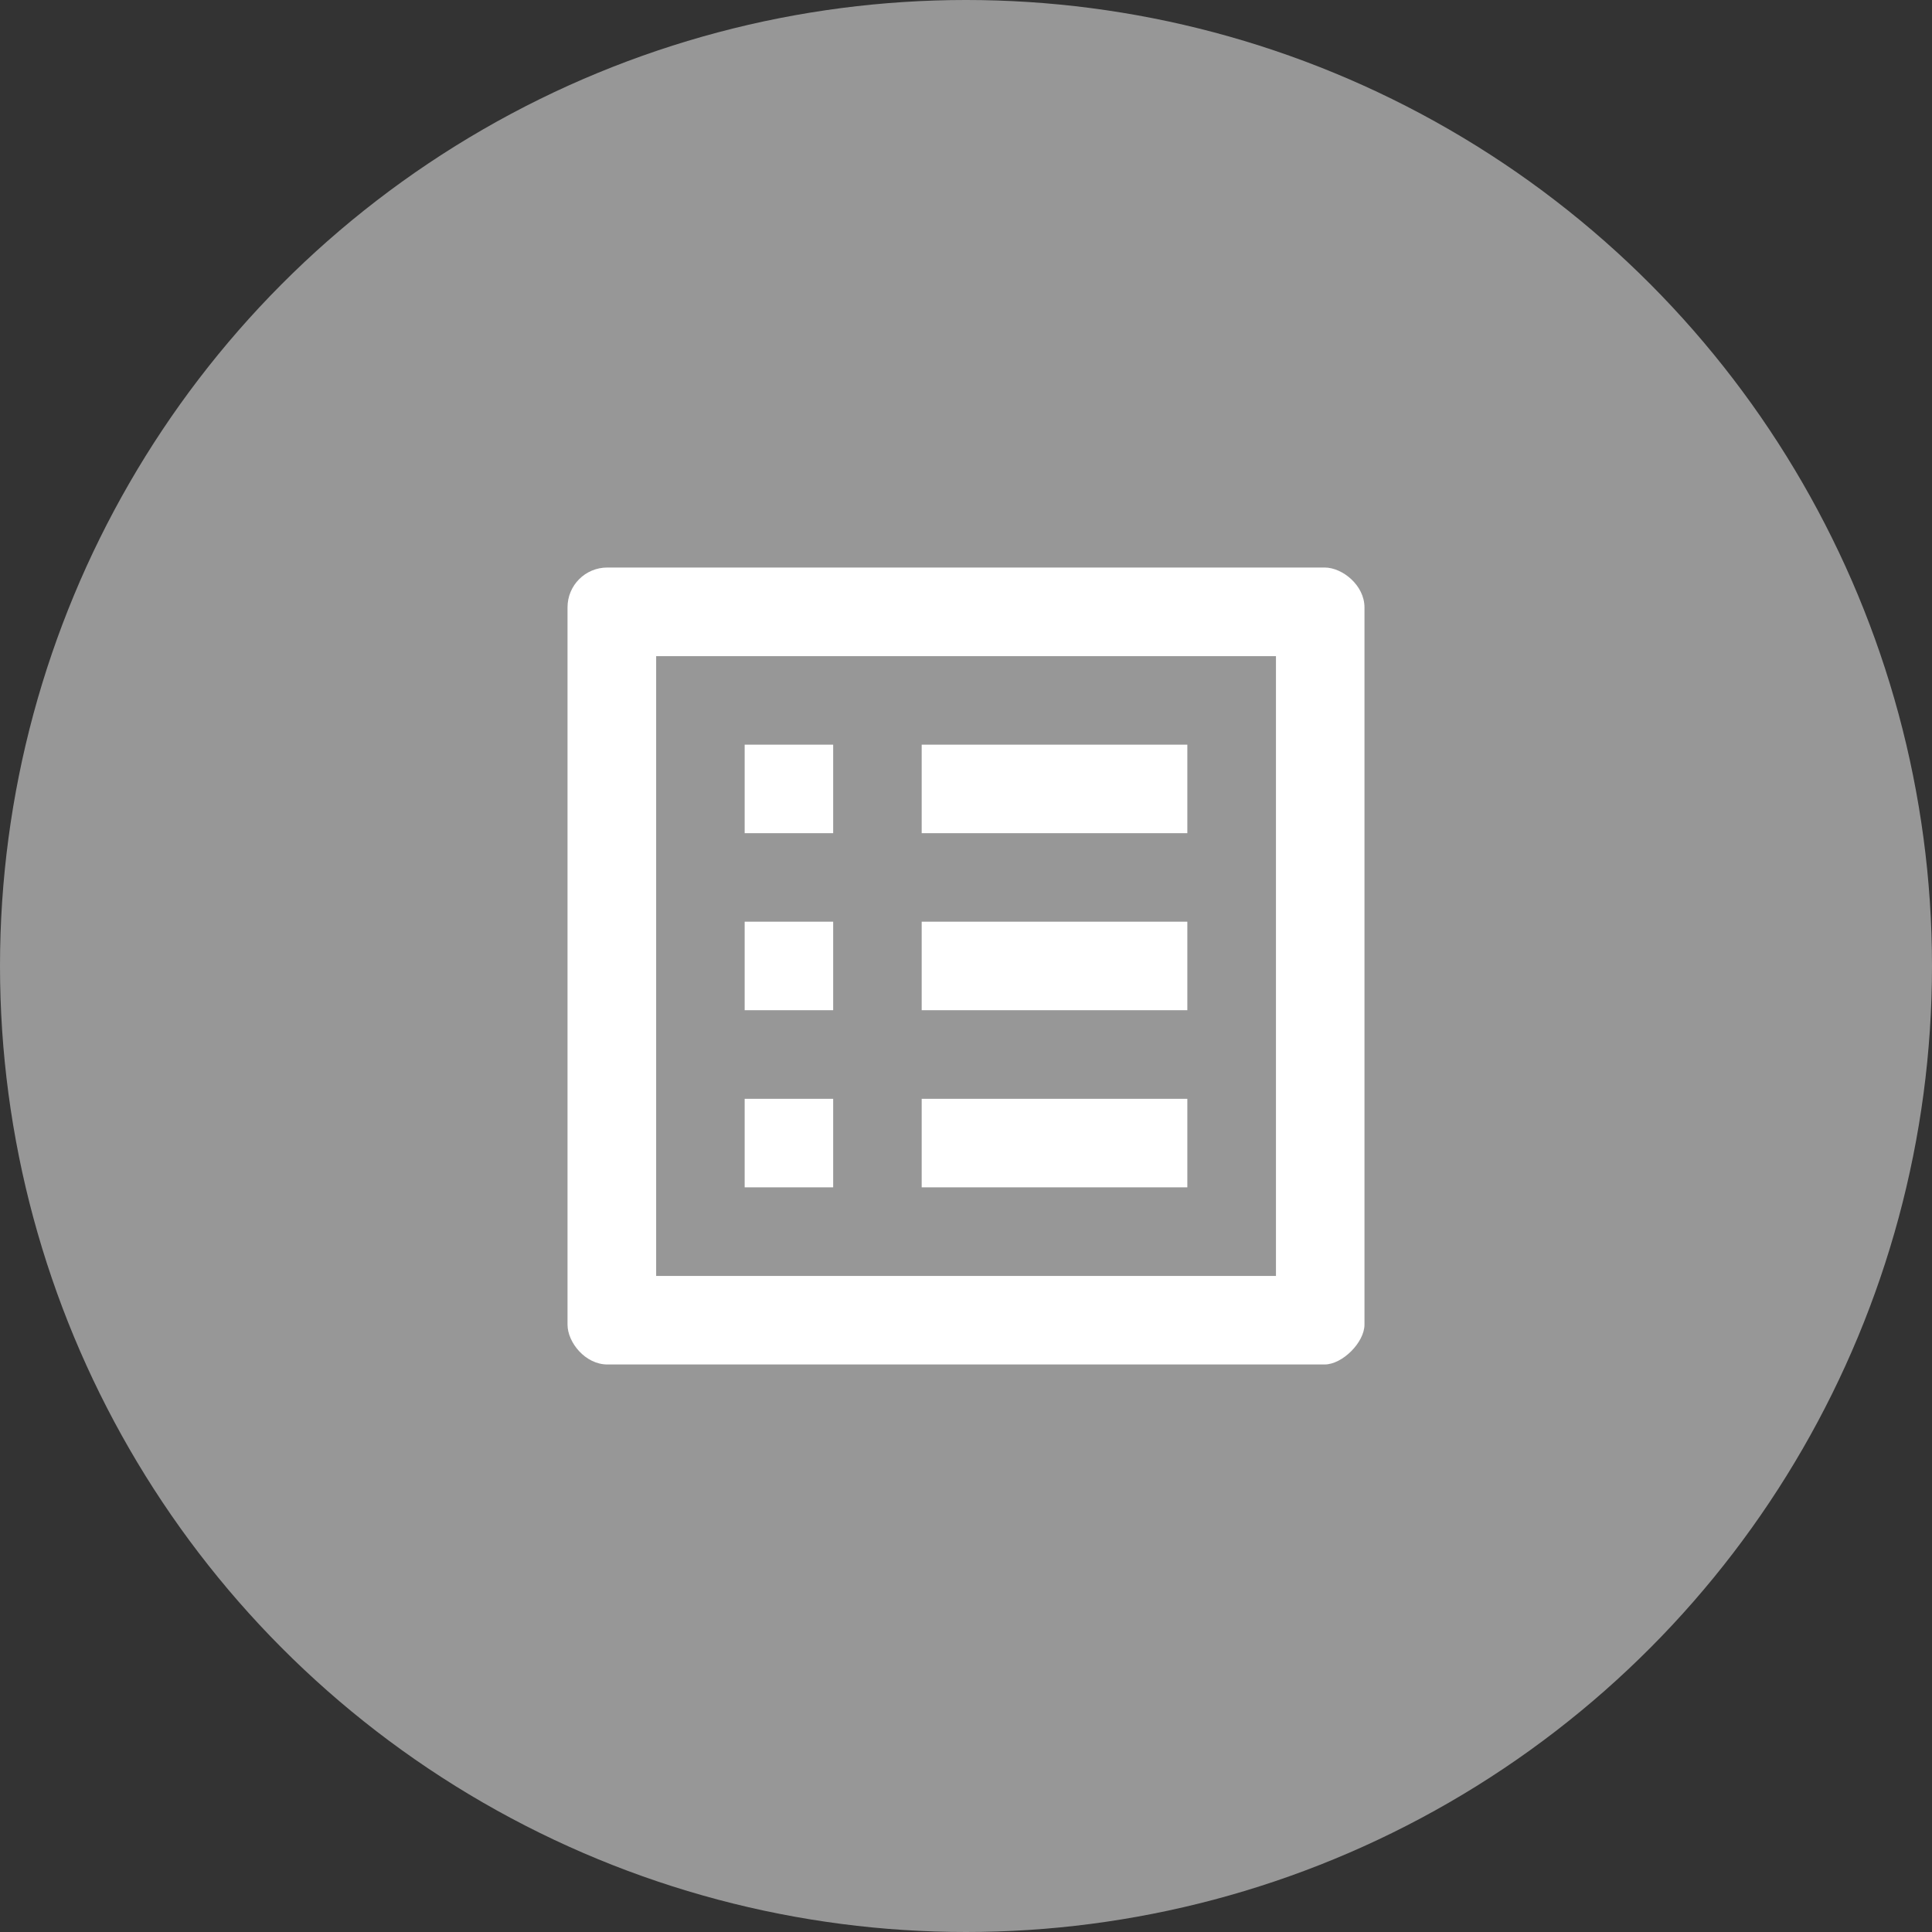 <?xml version="1.0" encoding="UTF-8"?>
<svg id="Layer_1" xmlns="http://www.w3.org/2000/svg" xmlns:xlink="http://www.w3.org/1999/xlink" viewBox="0 0 160 160">
  <rect x="0" y="0" width="160" height="160" fill="#333333" stroke="none"/>
  <defs>
    <style>
      .cls-1 {
        fill: #fff;
      }

      .cls-2 {
        fill: none;
      }

      .cls-3 {
        fill: #979797;
      }

      .cls-4 {
        clip-path: url(#clippath);
      }
    </style>
    <clipPath id="clippath">
      <rect class="cls-2" x="36" y="36" width="88" height="88"/>
    </clipPath>
  </defs>
  <circle class="cls-3" cx="80" cy="80" r="80"/>
  <g class="cls-4">
    <path class="cls-1" d="M76.33,61.67h22v7.33h-22v-7.33ZM76.33,76.33h22v7.33h-22v-7.33ZM76.33,91h22v7.33h-22v-7.33ZM61.67,61.67h7.33v7.33h-7.33v-7.33ZM61.67,76.33h7.33v7.33h-7.33v-7.33ZM61.67,91h7.33v7.33h-7.33v-7.33ZM109.7,47h-59.4c-1.83,0-3.3,1.47-3.3,3.3v59.4c0,1.47,1.47,3.3,3.3,3.3h59.4c1.47,0,3.3-1.83,3.3-3.3v-59.4c0-1.83-1.83-3.3-3.3-3.3h0ZM105.67,105.67h-51.33v-51.33h51.33v51.33Z"/>
  </g>
</svg>